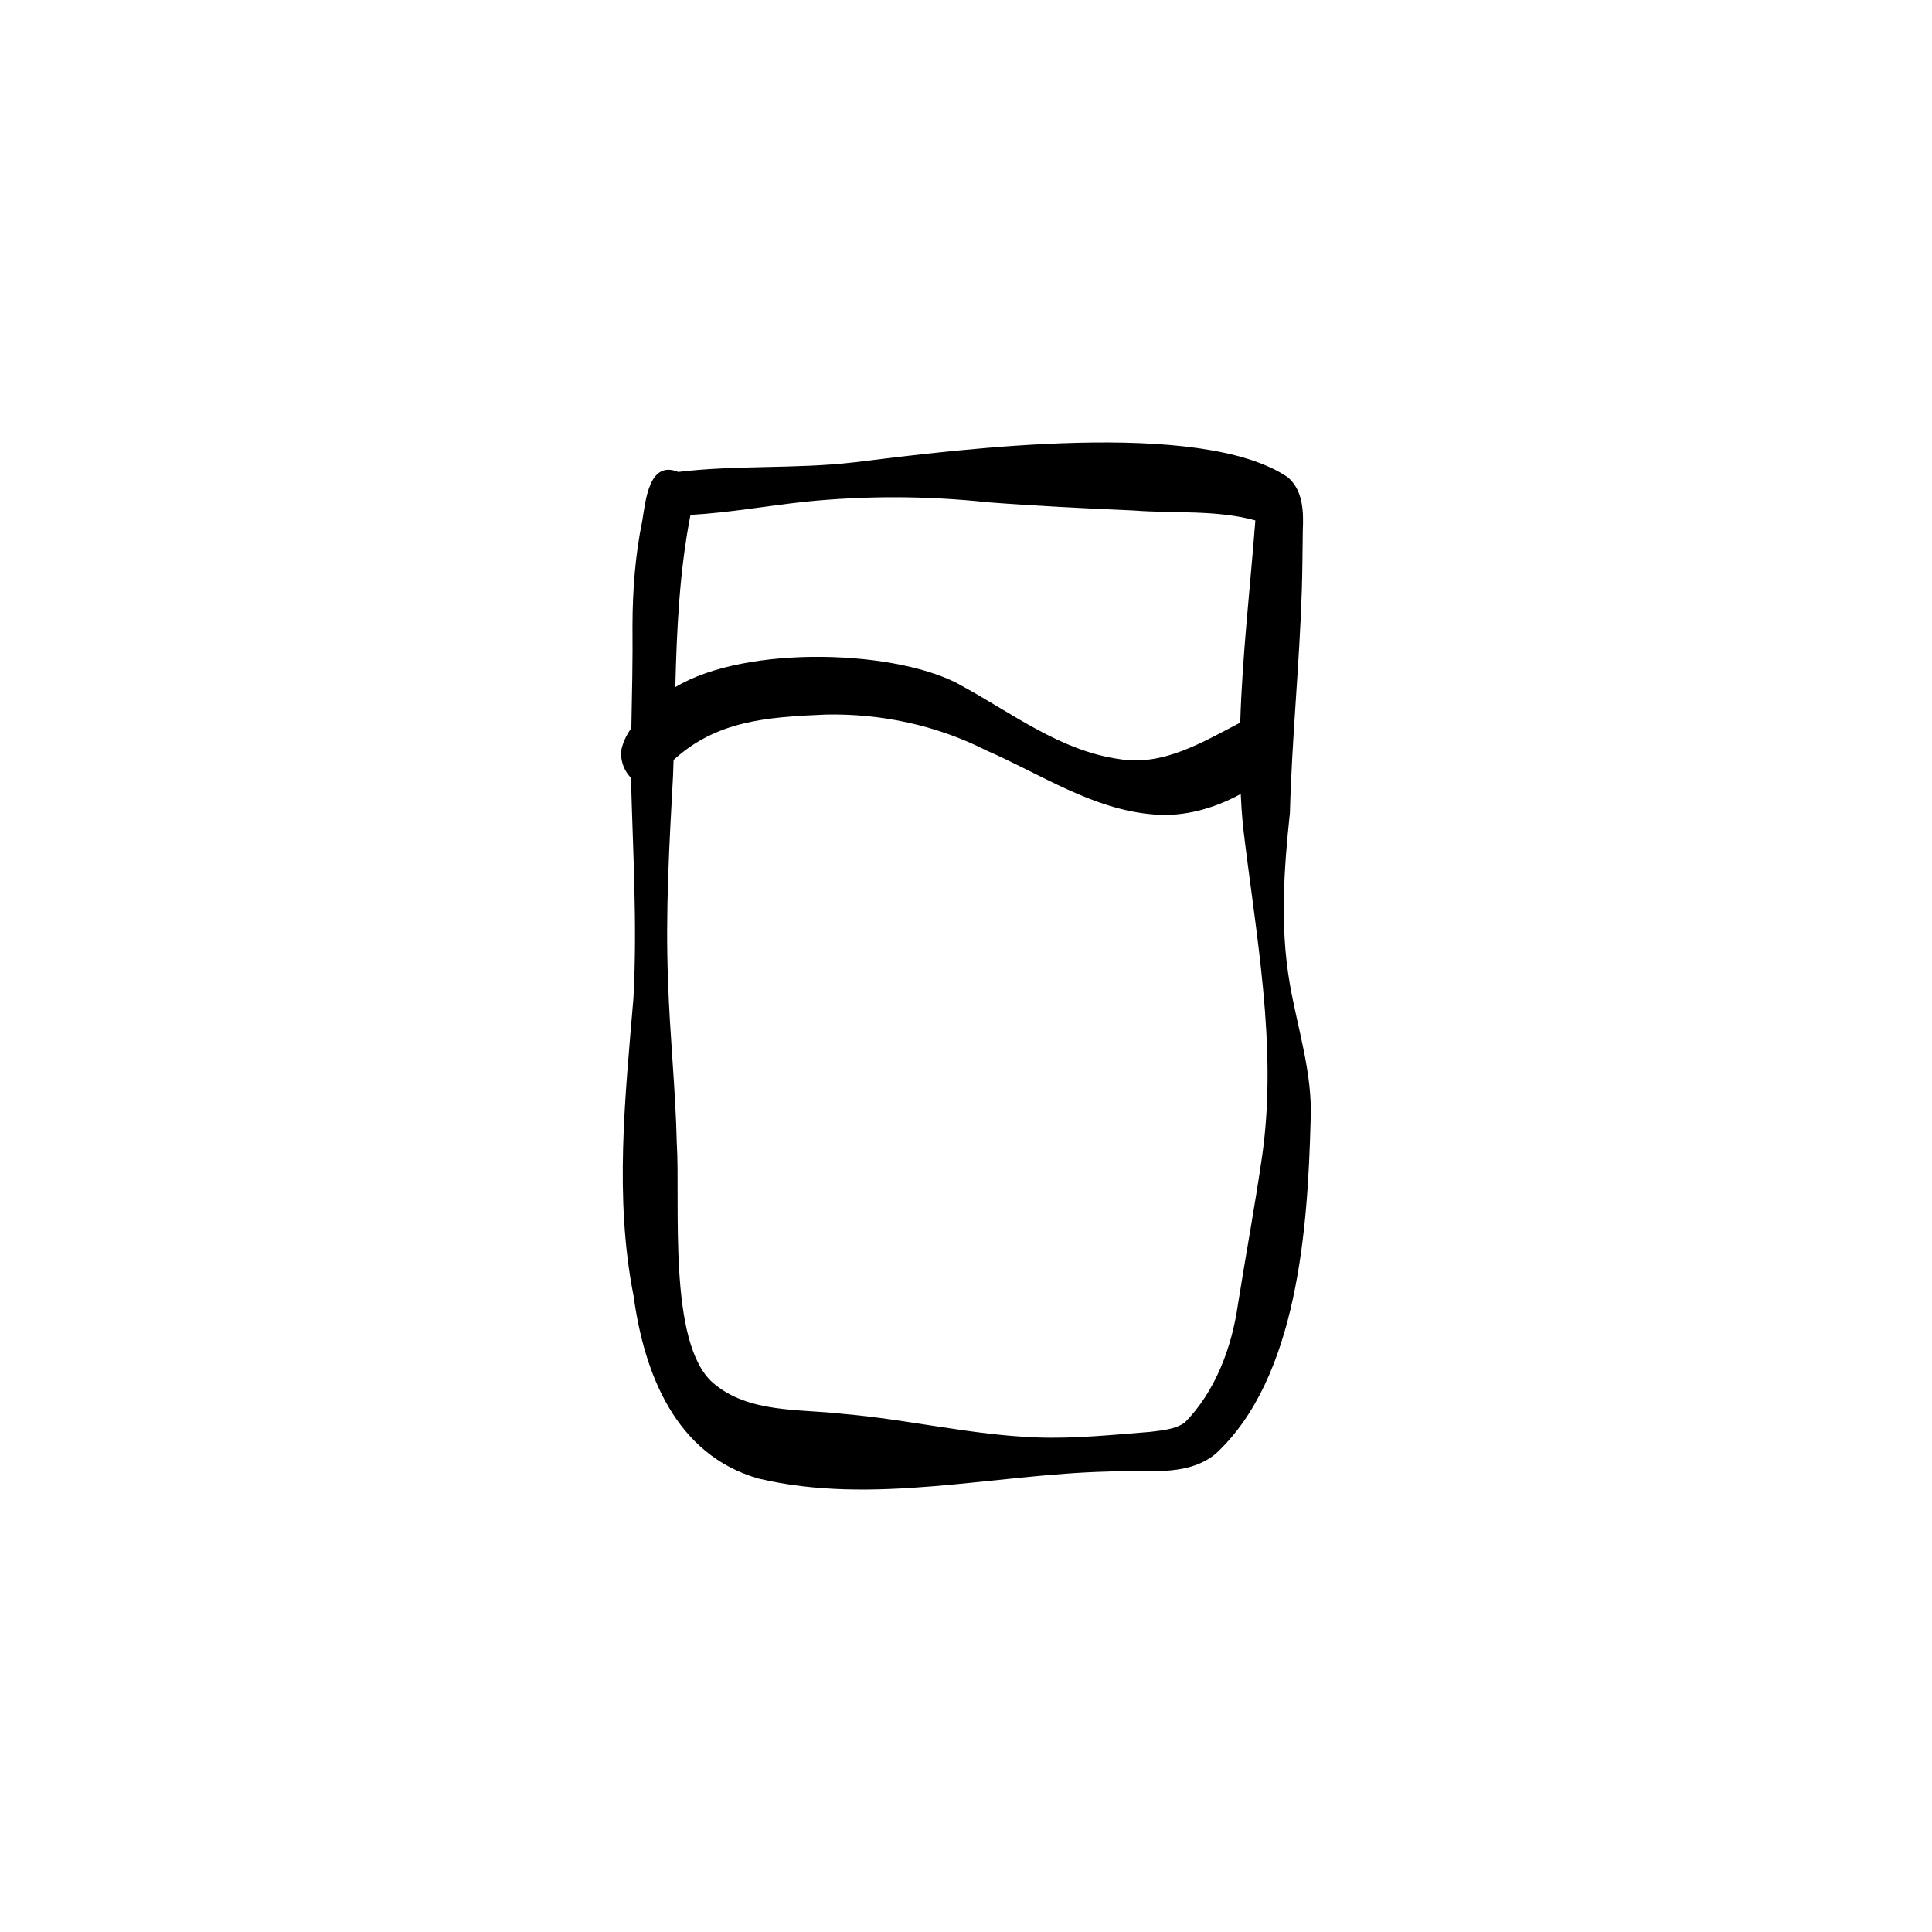 <?xml version="1.0" encoding="UTF-8"?>
<!-- Uploaded to: ICON Repo, www.svgrepo.com, Generator: ICON Repo Mixer Tools -->
<svg fill="#000000" width="800px" height="800px" version="1.1" viewBox="144 144 512 512" xmlns="http://www.w3.org/2000/svg">
 <path d="m485.74 404.27c-2.539-14.898-1.484-29.965 0.102-44.879 0.516-19.695 2.539-39.324 3.156-59.02 0.168-5.301 0.18-10.605 0.262-15.914 0.227-4.938 0.059-10.652-4.086-14.055-23.184-15.562-87.07-7.301-114.93-3.863-15.465 1.781-31.055 0.664-46.504 2.527-7.785-3.191-8.645 7.699-9.523 12.918-1.887 9.156-2.578 18.5-2.602 27.836 0.086 9.047-0.121 18.098-0.301 27.145-1.016 1.398-1.84 2.902-2.336 4.582-1.02 2.801 0.113 6.516 2.238 8.57 0.492 19.492 1.707 38.977 0.645 58.48-2.191 26.219-5.094 52.738 0.039 78.824 2.828 20.691 11.156 42.113 33.082 48.406 30.398 7.215 62.051-1.121 92.82-1.859 9.445-0.691 20.379 1.781 28.312-4.656 21.844-20.125 24.465-60.109 25.211-88.34 0.598-12.543-3.512-24.477-5.594-36.691zm-158.75-123.82c10.266-0.578 20.367-2.418 30.578-3.508 16.016-1.613 32.145-1.551 48.145 0.156 12.891 1.008 25.809 1.617 38.727 2.184 10.707 0.832 21.816-0.234 32.242 2.633-1.363 17.848-3.465 35.711-4.004 53.594-9.895 5.113-20.547 11.695-32.266 9.621-15.289-2.184-27.957-11.949-41.18-19.191-16.547-9.781-57.359-11.238-76.262 0.156 0.383-15.297 1.074-30.559 4.012-45.633zm151.52 169.7c-1.902 13.227-4.352 26.371-6.449 39.574-1.605 11.297-5.965 23.062-14.113 31.305-2.668 1.832-6.019 2.023-9.137 2.434-9.969 0.785-19.965 1.832-29.98 1.477-17.297-0.625-34.207-4.777-51.414-6.246-11.582-1.363-25.055-0.109-34.445-8.203-12.117-10.48-8.617-47.602-9.621-63.656-0.328-14.348-1.867-28.637-2.316-42.973-0.711-18.117 0.344-36.219 1.328-54.312 0.055-1.383 0.102-2.769 0.141-4.156 11.273-10.285 24.336-11.371 40.285-12.023 14.699-0.324 29.477 2.848 42.602 9.504 14.523 6.309 28.234 15.719 44.414 16.969 7.953 0.684 15.961-1.598 22.906-5.379 0.035-0.012 0.066-0.035 0.102-0.047 0.133 2.742 0.301 5.477 0.559 8.215 3.387 28.957 9.242 58.336 5.141 87.523z"/>
</svg>